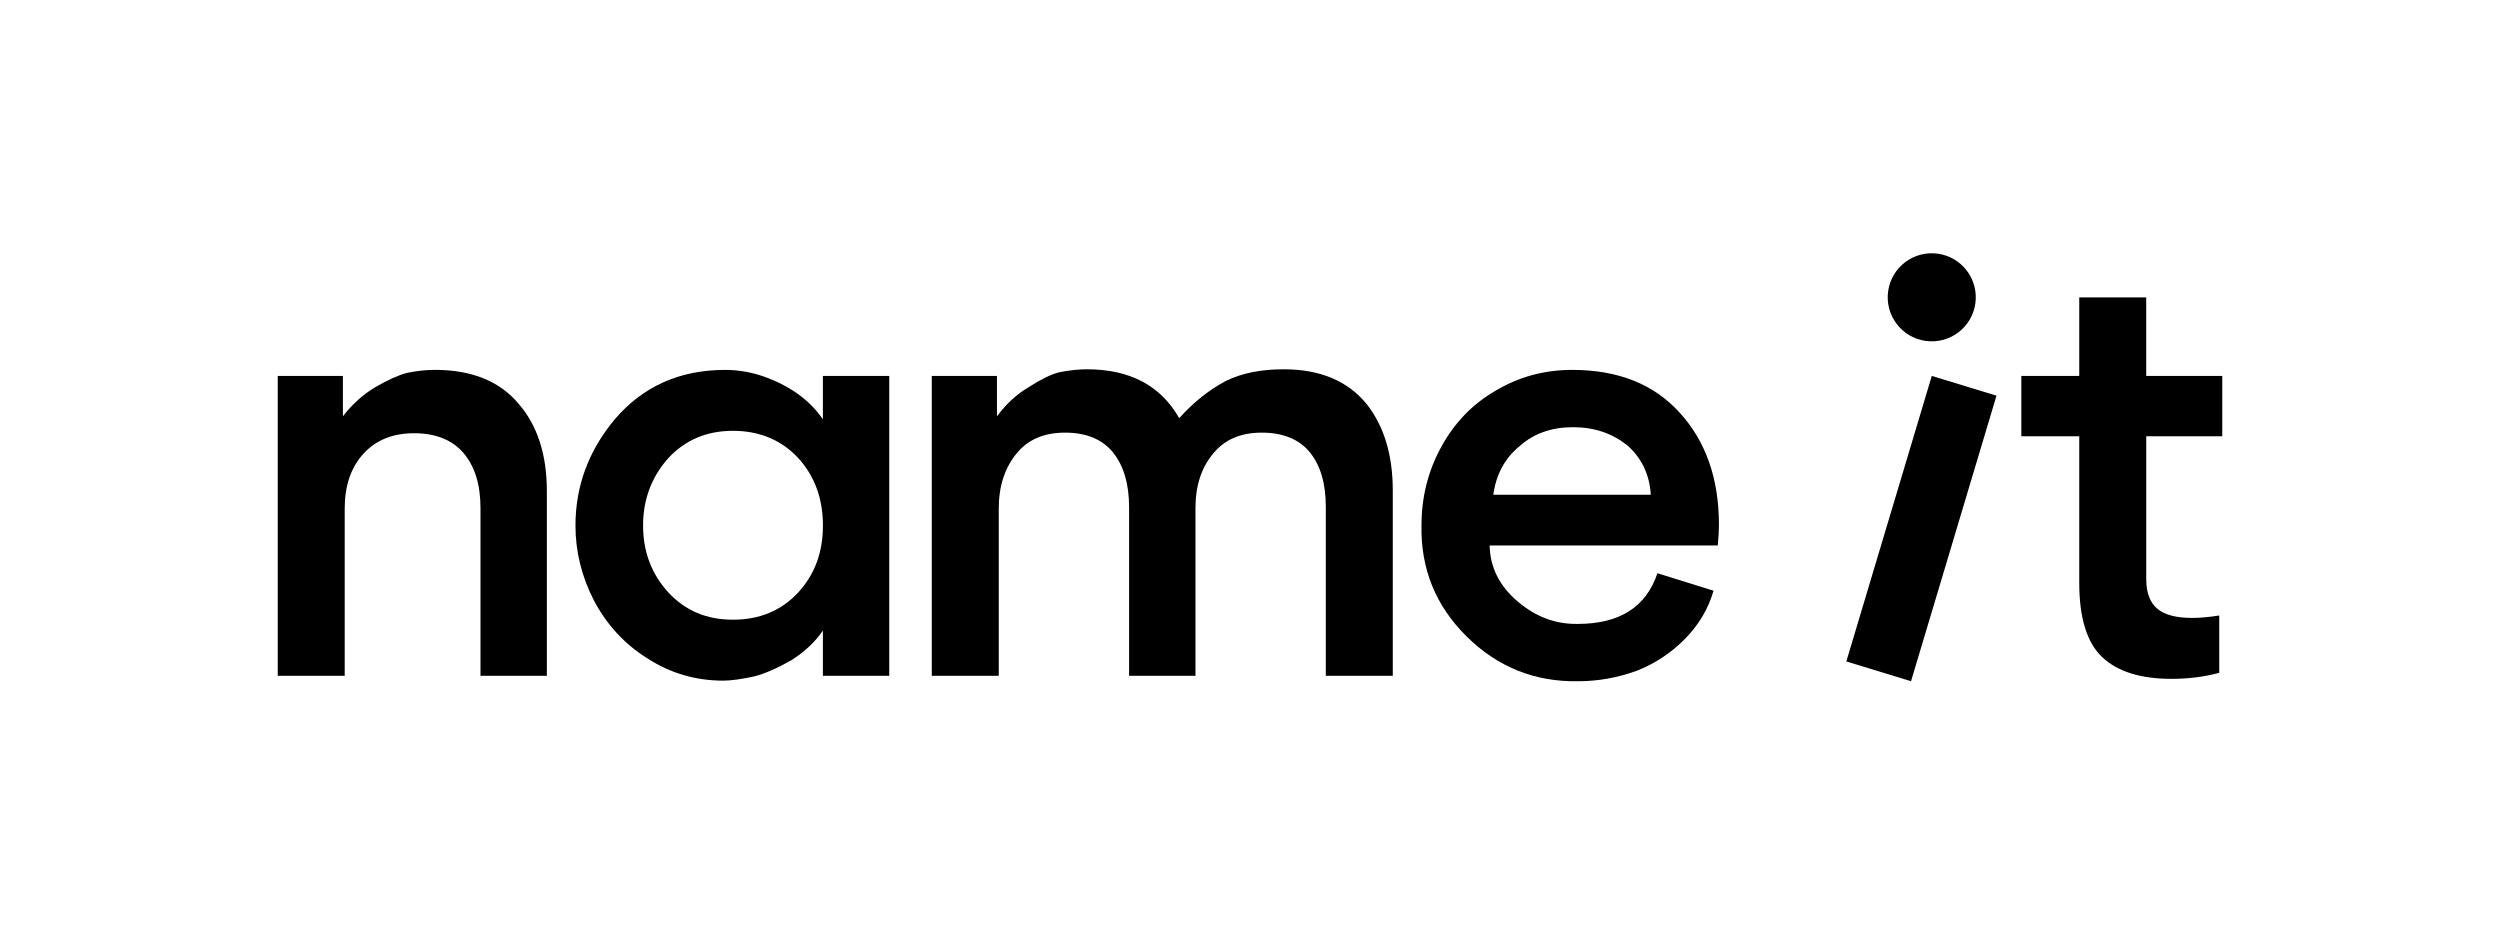 <?xml version="1.0" encoding="UTF-8"?>
<svg id="Layer_1" data-name="Layer 1" xmlns="http://www.w3.org/2000/svg" viewBox="0 0 1003.1 375">
  <path d="M174.39,148.41c-3.39,0-7.1.4-11.14,1.21-3.55.97-7.83,2.91-12.83,5.81-5,3.07-9.28,6.94-12.83,11.62v-16.22h-26.15s0,120.33,0,120.33h26.87v-67.07c0-9.2,2.5-16.54,7.51-22.03,5-5.49,11.78-8.23,20.34-8.23s15.33,2.66,19.85,7.99c4.52,5.33,6.78,12.67,6.78,22.03v67.31h26.63v-74.09c0-14.69-3.79-26.39-11.38-35.11-7.59-9.04-18.8-13.56-33.65-13.56Z"/>
  <path d="M330.18,168.27c-3.07-4.52-7.1-8.39-12.11-11.62-8.88-5.49-17.92-8.23-27.12-8.23-18.24,0-33.01,6.62-44.31,19.85-10.49,12.59-15.74,26.79-15.74,42.61,0,10.49,2.5,20.58,7.51,30.26,5.16,9.68,12.26,17.35,21.31,23,9.2,5.97,19.37,8.96,30.5,8.96,3.06,0,7.18-.57,12.35-1.69,4.36-1.13,9.36-3.31,15.01-6.54,5.33-3.39,9.52-7.34,12.59-11.86v18.16h26.63v-120.33h-26.63v17.43ZM320.26,237.75c-6.78,7.26-15.5,10.9-26.15,10.9s-19.13-3.63-25.91-10.9c-6.78-7.42-10.17-16.38-10.17-26.87s3.39-19.53,10.17-27.12c6.78-7.26,15.41-10.9,25.91-10.9s19.37,3.63,26.15,10.9c6.62,7.26,9.93,16.3,9.93,27.12s-3.31,19.61-9.93,26.87Z"/>
  <path d="M515.03,148.17c-9.04,0-16.71,1.54-23,4.6-6.78,3.55-13.07,8.56-18.89,15.01-7.42-13.07-19.77-19.61-37.04-19.61-3.39,0-7.1.4-11.14,1.21-3.23.81-7.35,2.83-12.35,6.05-4.68,2.75-8.88,6.62-12.59,11.62v-16.22h-26.15v120.33h26.87v-67.07c0-9.04,2.42-16.46,7.26-22.27,4.52-5.49,10.97-8.23,19.37-8.23s14.97,2.66,19.25,7.99c4.27,5.33,6.42,12.67,6.42,22.03v67.55h26.63v-67.31c0-9.04,2.42-16.38,7.26-22.03,4.52-5.49,10.97-8.23,19.37-8.23s14.97,2.63,19.25,7.87c4.27,5.25,6.42,12.55,6.42,21.91v67.79h26.87v-74.33c0-14.2-3.47-25.74-10.41-34.62-7.59-9.36-18.73-14.04-33.41-14.04Z"/>
  <path d="M630.89,148.41c-11.3,0-21.63,2.83-30.99,8.47-9.2,5.33-16.46,12.91-21.79,22.76-5.17,9.53-7.75,19.94-7.75,31.23-.33,17.43,5.73,32.28,18.16,44.55,12.43,12.27,27.36,18.24,44.79,17.92,7.75,0,15.5-1.37,23.24-4.12,7.42-2.91,13.92-7.18,19.49-12.83,5.57-5.65,9.4-12.11,11.5-19.37l-22.52-7.02c-4.52,13.56-15.17,20.34-31.96,20.34-8.88.16-16.95-2.87-24.21-9.08-7.26-6.21-10.98-13.68-11.14-22.39h91.52c.32-3.23.48-5.97.48-8.23,0-18.56-5.25-33.57-15.74-45.03-10.33-11.46-24.69-17.19-43.09-17.19ZM599.17,198.53c1.13-8.23,4.68-14.77,10.65-19.61,5.65-5,12.75-7.51,21.31-7.51s15.65,2.42,21.79,7.26c5.81,5.17,8.96,11.78,9.44,19.85h-63.19Z"/>
  <path d="M891.66,175.05v-24.21h-30.51v-31.52h-26.87v31.52h-23.24s0,24.21,0,24.21h23.24v58.83c0,14.04,3.06,23.97,9.2,29.78,6.13,5.81,15.41,8.72,27.84,8.72,6.78,0,13.15-.81,19.13-2.42v-23c-4.04.65-7.67.97-10.89.97-6.46,0-11.14-1.25-14.04-3.75-2.91-2.5-4.36-6.42-4.36-11.74v-57.38h30.51Z"/>
  <circle cx="775.11" cy="119.32" r="17.67" transform="translate(84.45 490.83) rotate(-37.03)"/>
  <polygon points="740.82 265.4 766.78 273.34 801.07 158.77 775.11 150.83 740.82 265.4"/>
</svg>